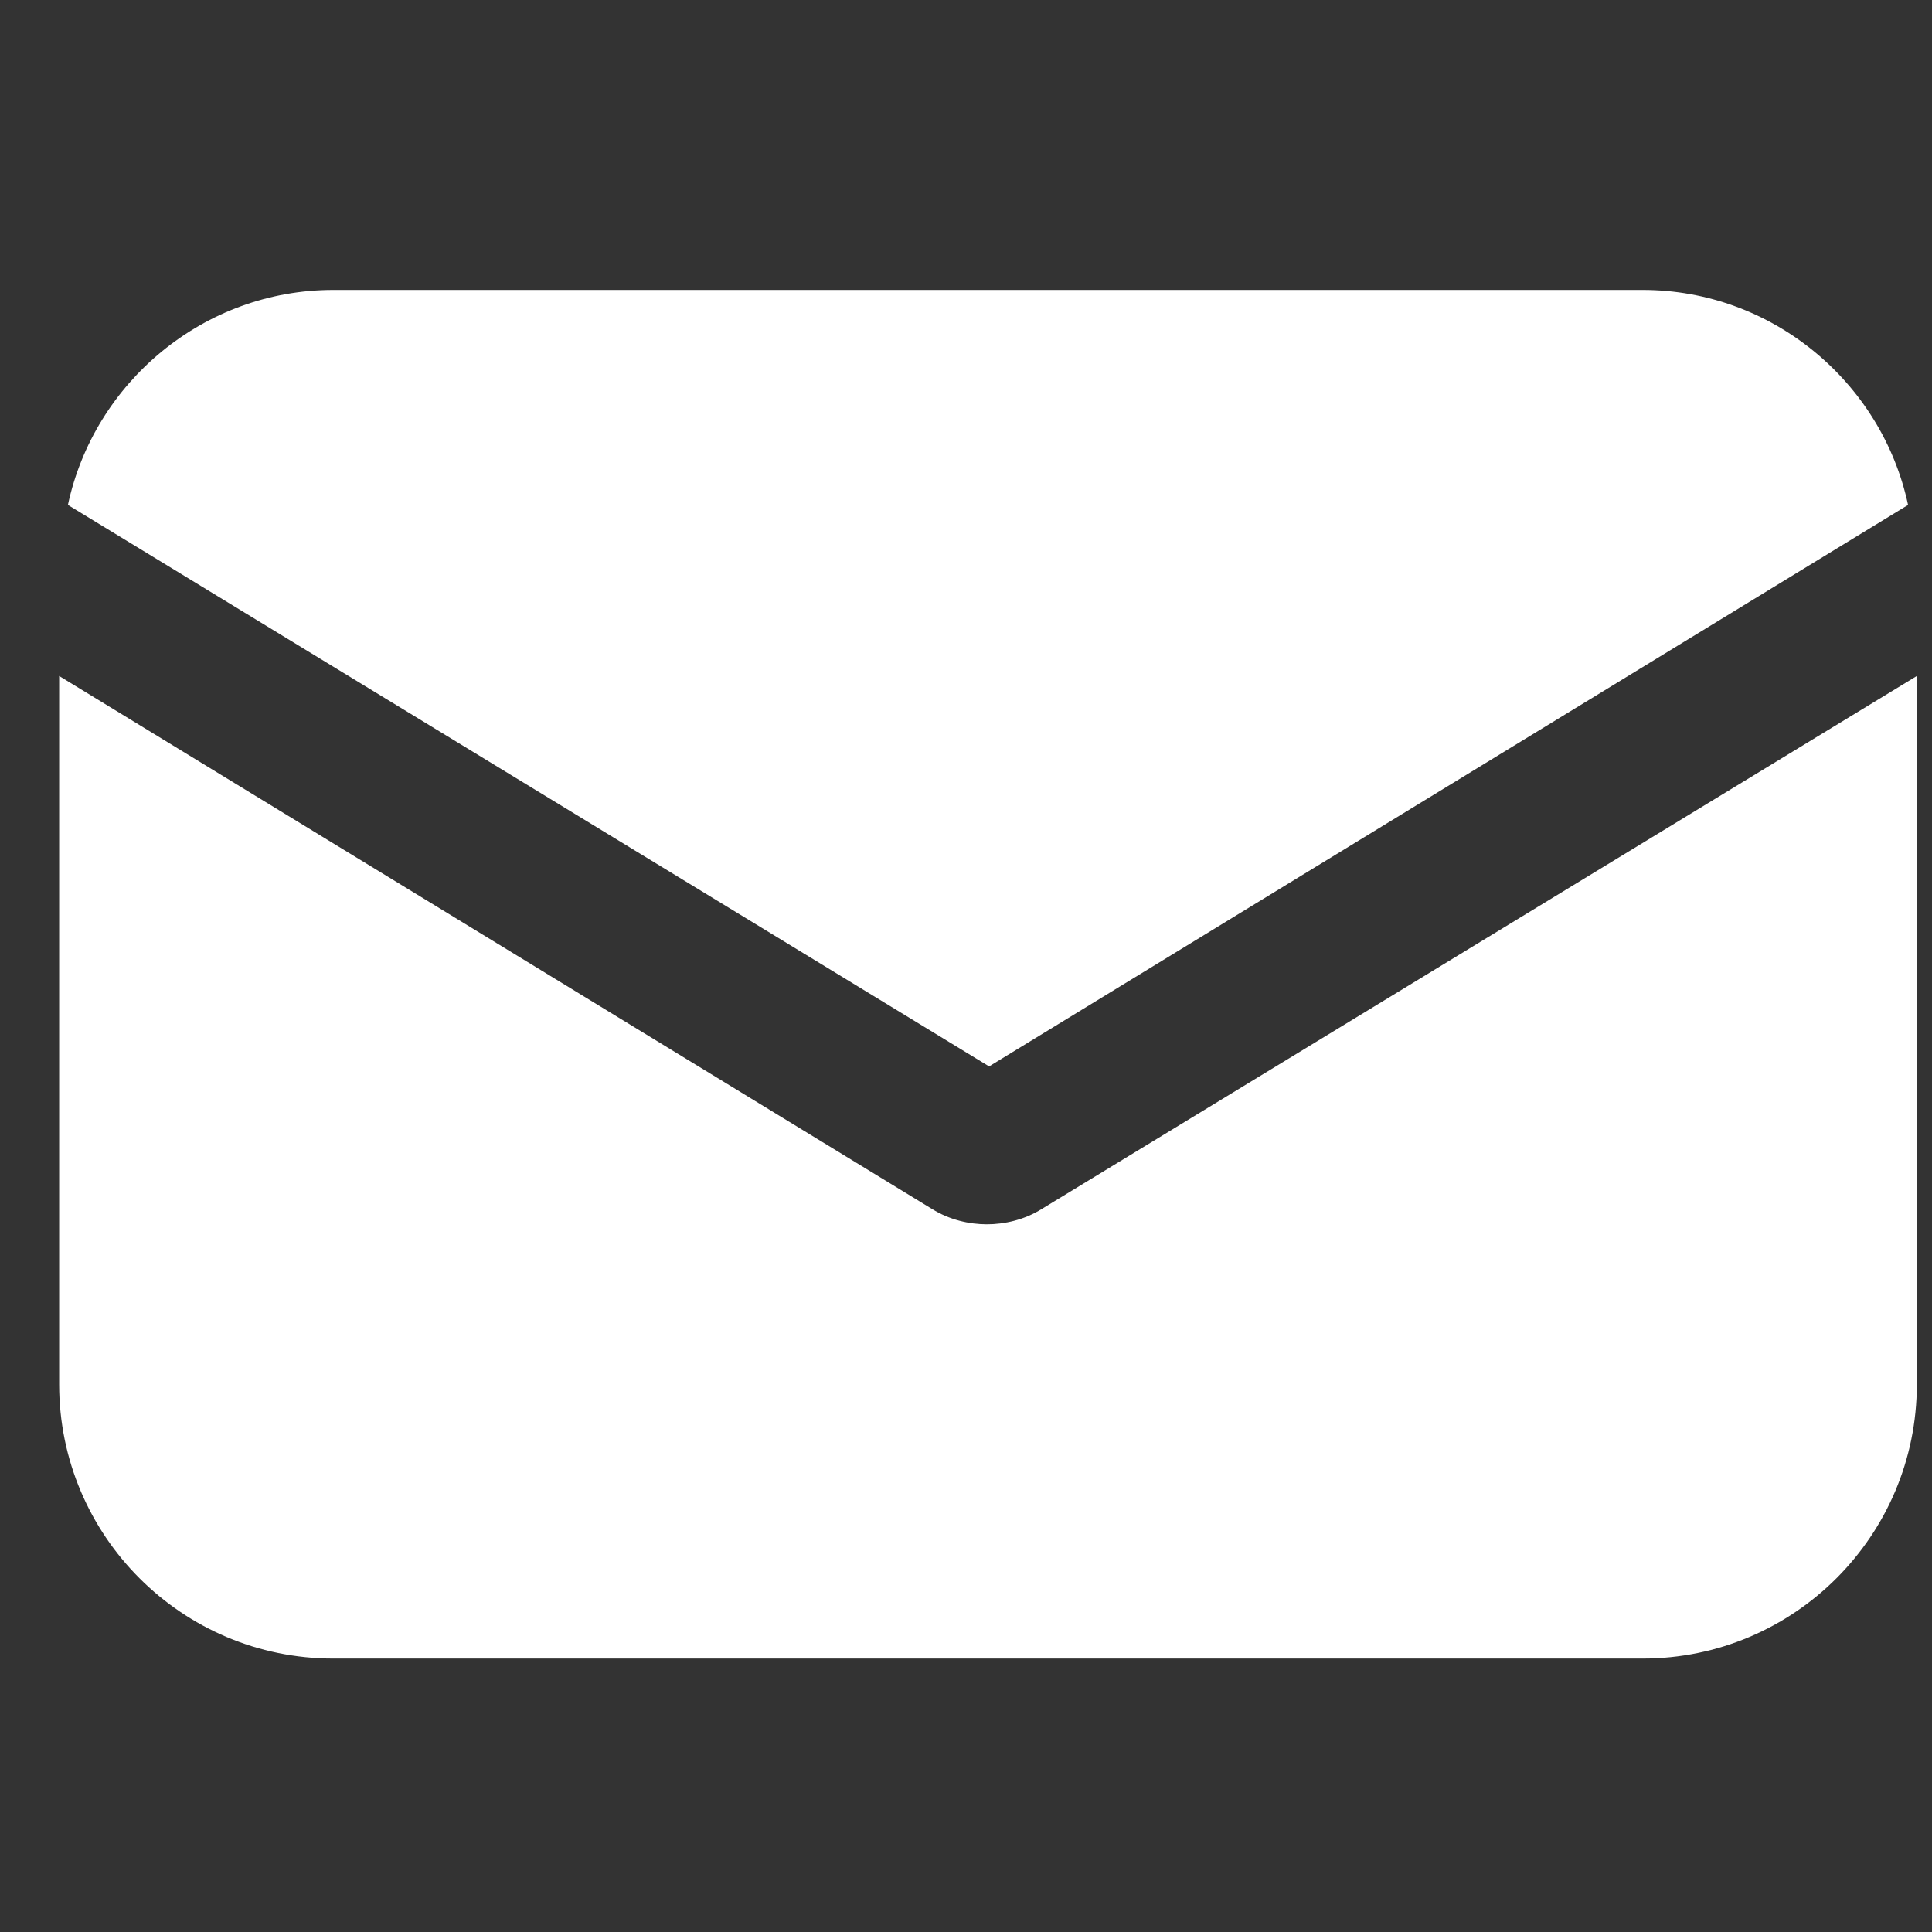 <svg width="26" height="26" viewBox="0 0 26 26" fill="none" xmlns="http://www.w3.org/2000/svg">
<rect x="0" y="0" width="26" height="26" fill="#333333" stroke="none"/>
<g clip-path="url(#clip0_22_144)">
<path d="M14.019 16.27C13.783 16.417 13.517 16.476 13.281 16.476C13.045 16.476 12.779 16.417 12.543 16.27L0.796 9.097V18.631C0.796 20.667 2.449 22.32 4.485 22.32H22.106C24.143 22.32 25.796 20.667 25.796 18.631V9.097L14.019 16.27Z" fill="white"/>
<path d="M22.107 3.902H4.485C2.744 3.902 1.268 5.142 0.914 6.795L13.311 14.351L25.678 6.795C25.324 5.142 23.848 3.902 22.107 3.902Z" fill="white"/>
</g>
<defs>
<clipPath id="clip0_22_144">
<rect width="25" height="25" fill="white" transform="translate(0.796 0.611)"/>
</clipPath>
</defs>
</svg>
